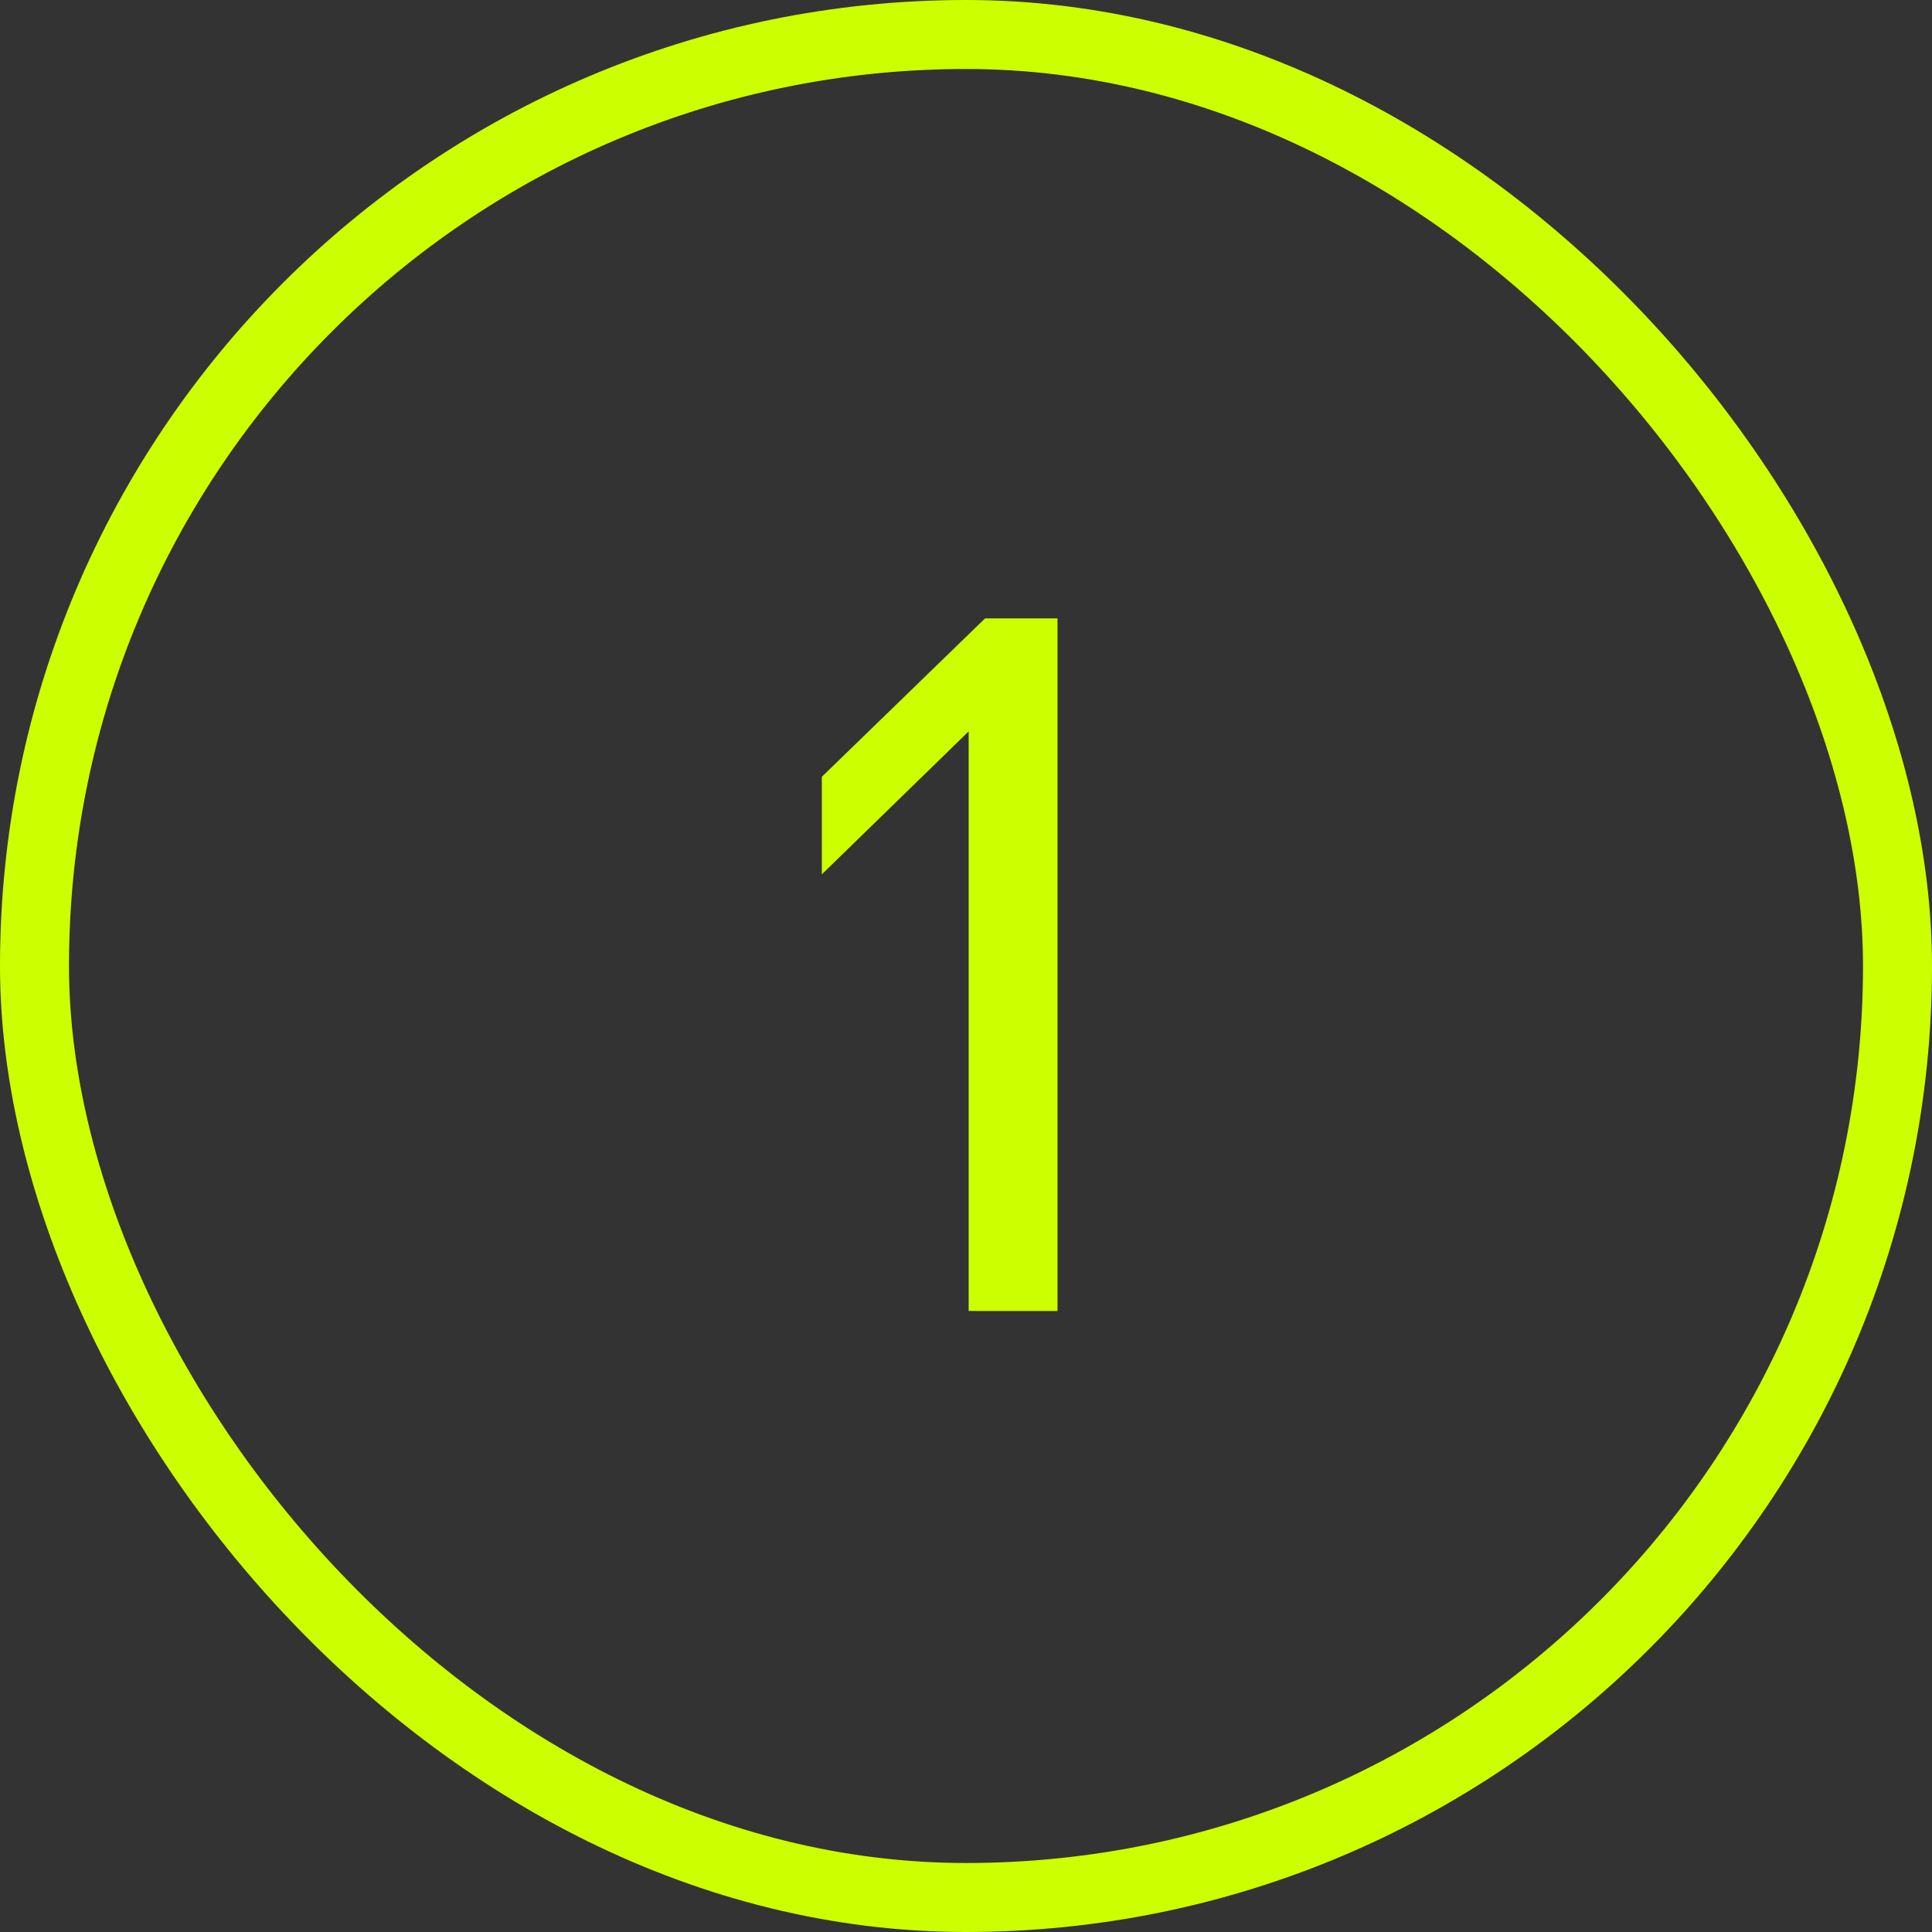<svg width="56" height="56" viewBox="0 0 56 56" fill="none" xmlns="http://www.w3.org/2000/svg">
<rect x="0" y="0" width="56" height="56" fill="#333333" stroke="none"/>
<path d="M30.653 38H28.077V21.2L23.821 25.344V22.516L28.553 17.924H30.653V38Z" fill="#CCFF00"/>
<rect x="1" y="1" width="54" height="54" rx="27" stroke="#CCFF00" stroke-width="2"/>
</svg>
